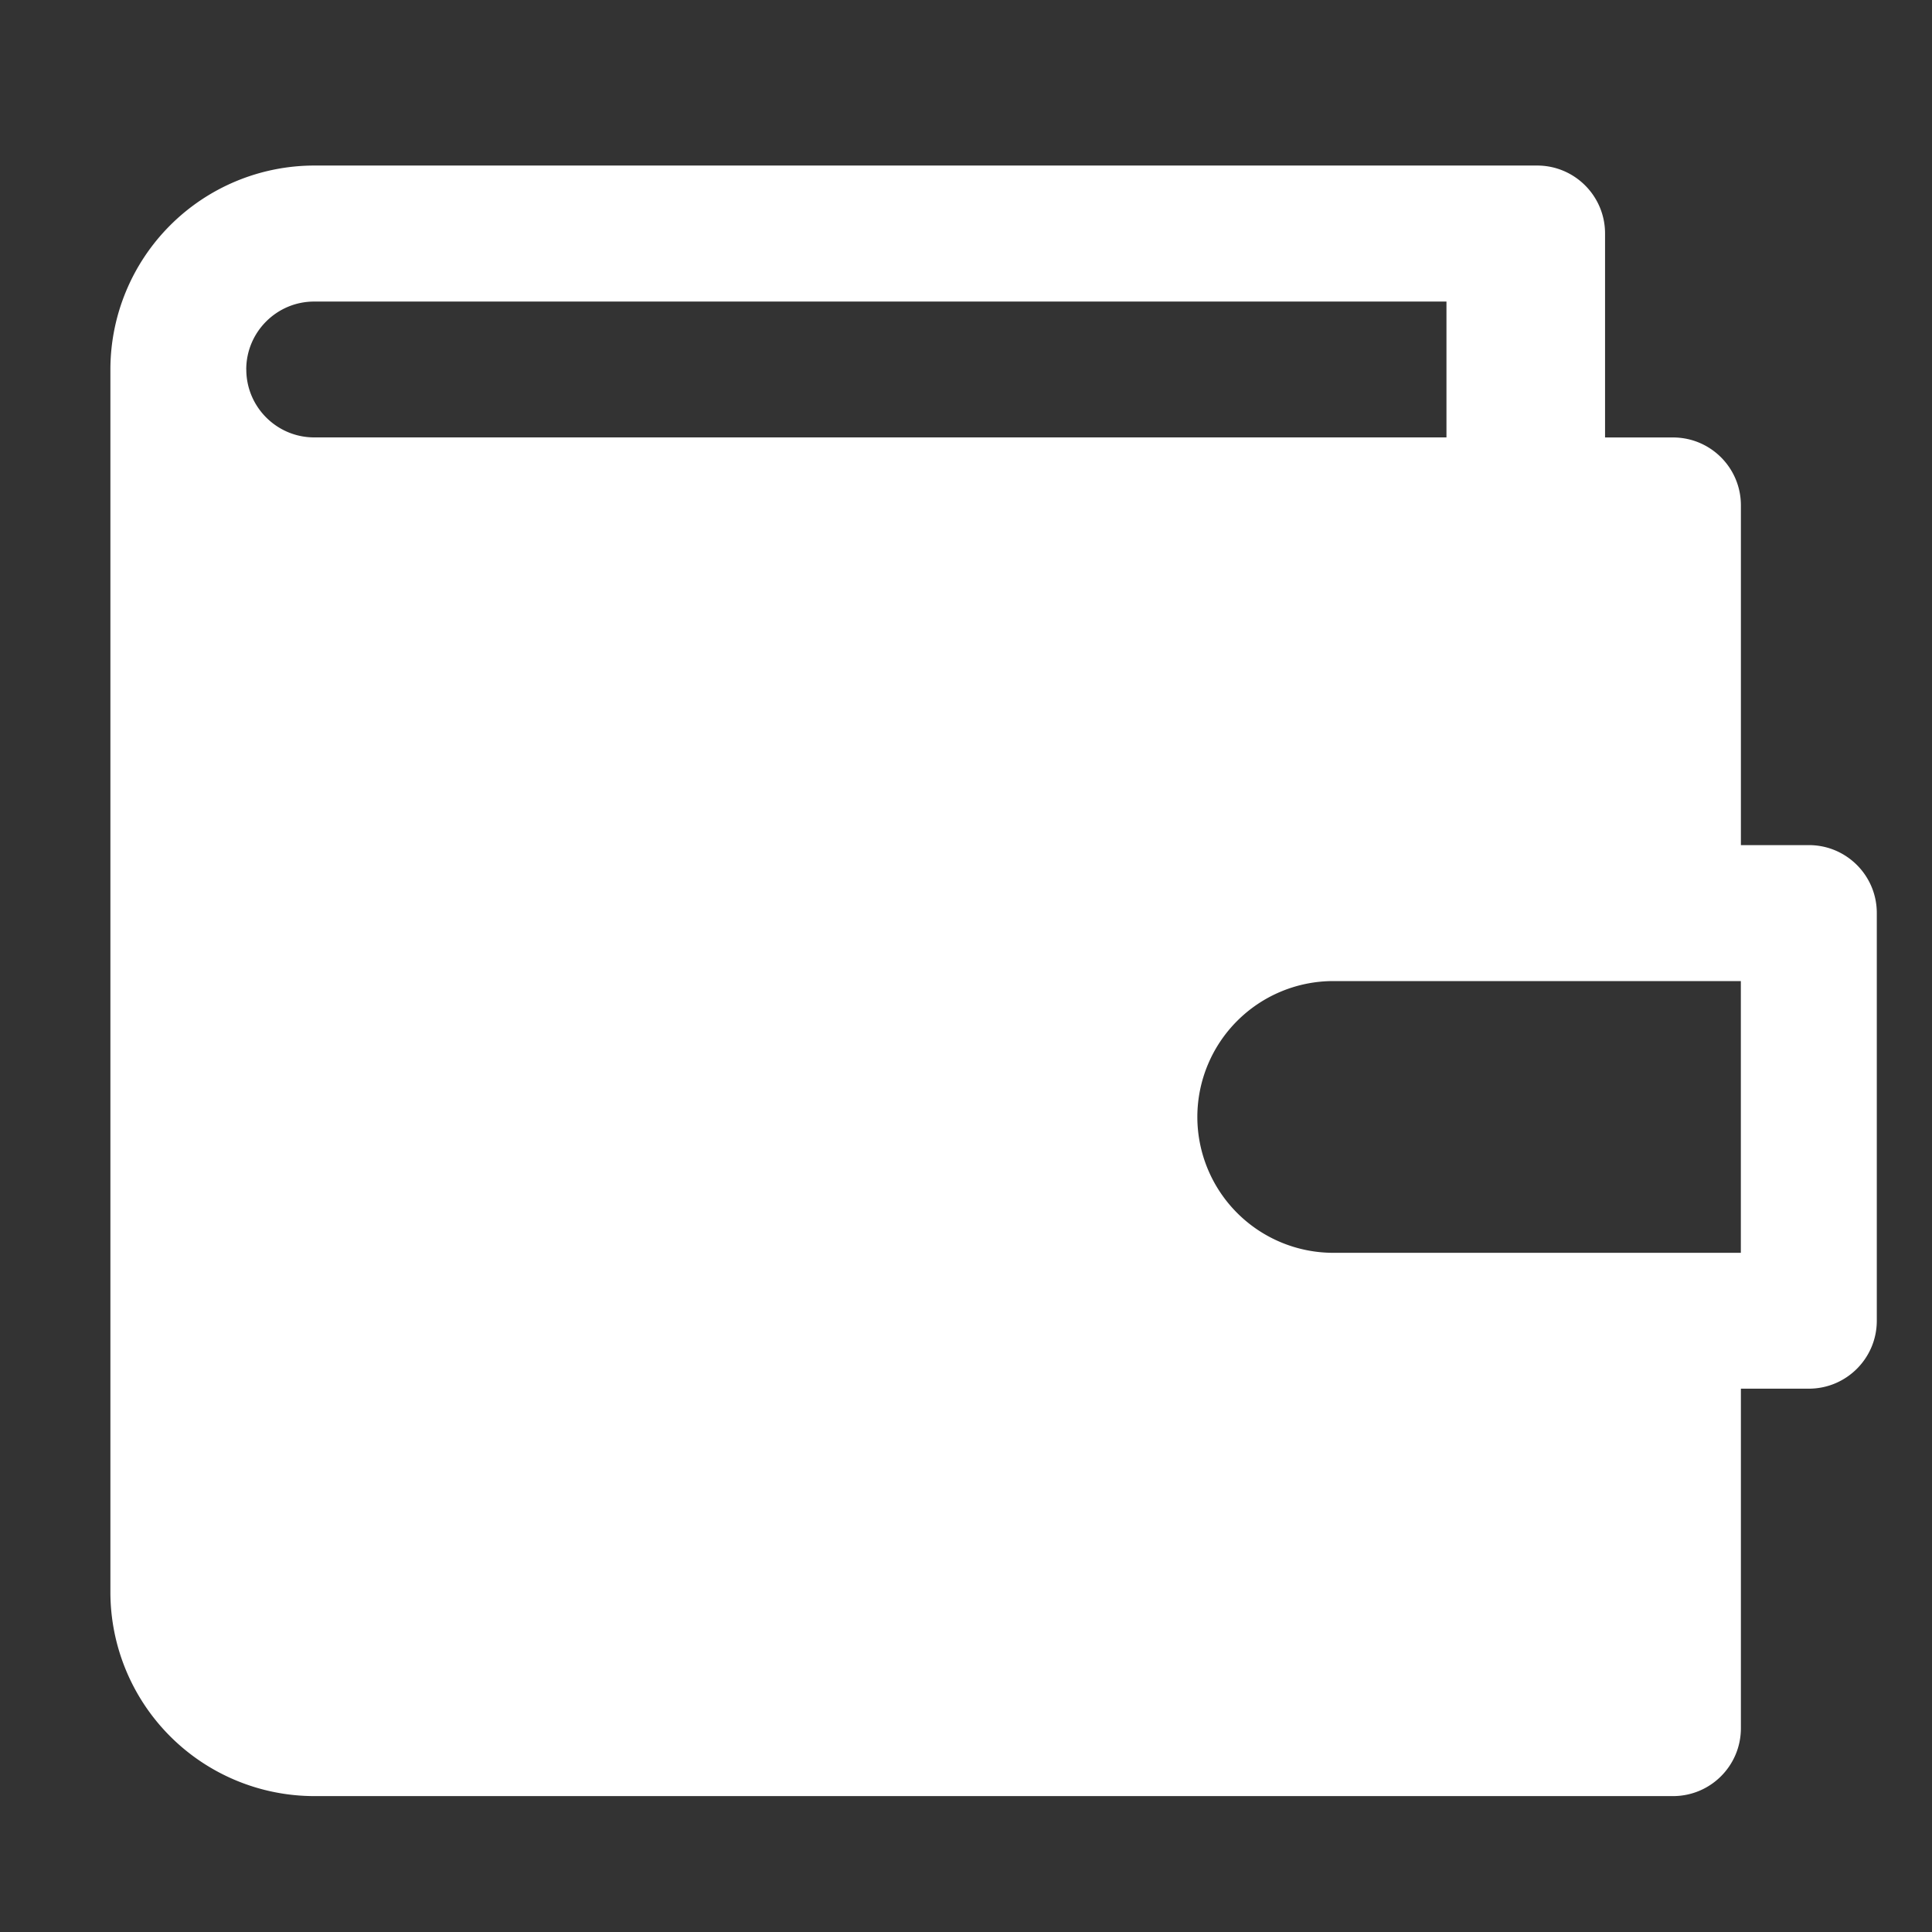 <svg width="35" height="35" viewBox="0 0 35 35" fill="none" xmlns="http://www.w3.org/2000/svg">
    <rect x="0" y="0" width="35" height="35" fill="#333333" stroke="none"/>
    <path d="M32.77 15.31h-1.232V9.155c0-.68-.55-1.23-1.23-1.23h-1.231V4.23c0-.68-.551-1.231-1.23-1.231H5.691A3.697 3.697 0 0 0 2 6.692v22.154a3.697 3.697 0 0 0 3.692 3.692h24.616c.68 0 1.23-.55 1.23-1.23v-6.151h1.231c.68 0 1.231-.551 1.231-1.231V16.54c0-.68-.551-1.23-1.23-1.23zM4.461 6.693c0-.678.552-1.23 1.23-1.23h20.513v2.461H5.692c-.678 0-1.23-.552-1.23-1.23zm27.076 16.003h-7.384a2.464 2.464 0 0 1-2.462-2.461 2.464 2.464 0 0 1 2.462-2.462h7.384v4.923z" fill="#fff"/>
</svg>

